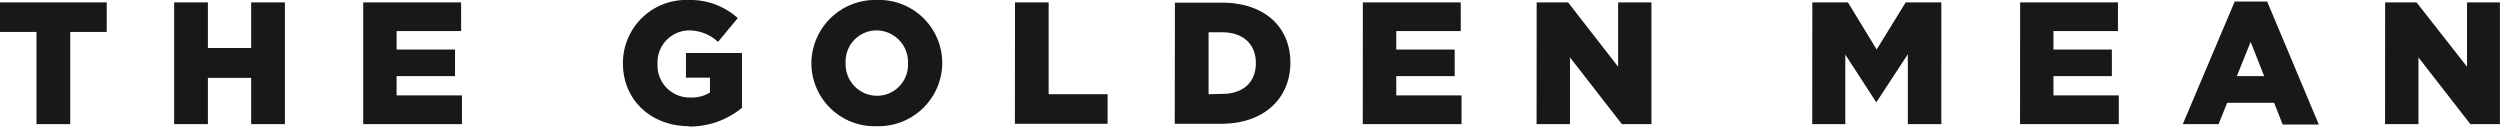 <svg xmlns="http://www.w3.org/2000/svg" viewBox="0 0 291.85 14.77"><defs><style>.cls-1{fill:#181818;}</style></defs><g id="Layer_2" data-name="Layer 2"><g id="Layer_1-2" data-name="Layer 1"><path class="cls-1" d="M4.26,14.49H8.2V3.73h4.26V.28H0V3.73H4.26Zm16.07,0h3.94V9.09h5.05v5.4h3.94V.28H29.32V5.6H24.27V.28H20.33Zm22.07,0H53.93V11.14H46.3V8.89h6.82V5.78H46.3V3.63h7.53V.28H42.4Zm38.05.28a9.58,9.58,0,0,0,6.17-2.19V6.19H80.08V9.07h2.8V10.8a4,4,0,0,1-2.27.58,3.74,3.74,0,0,1-3.85-3.93v0a3.73,3.73,0,0,1,3.63-3.9,5,5,0,0,1,3.43,1.34l2.31-2.78A8.28,8.28,0,0,0,80.37,0a7.37,7.37,0,0,0-7.65,7.39v0c0,4.3,3.3,7.34,7.73,7.34m21.9,0A7.43,7.43,0,0,0,110,7.39v0A7.37,7.37,0,0,0,102.39,0a7.44,7.44,0,0,0-7.67,7.39v0a7.37,7.37,0,0,0,7.63,7.34m0-3.55a3.68,3.68,0,0,1-3.63-3.83v0a3.62,3.62,0,0,1,3.59-3.8A3.7,3.7,0,0,1,106,7.39v0a3.62,3.62,0,0,1-3.62,3.79m16.1,3.27H129.3V11h-6.88V.28h-3.93Zm18.66,0h5.4c5.12,0,8.1-3.05,8.1-7.14v0c0-4.09-2.94-7-8-7h-5.48ZM141.09,11V3.77h1.6c2.36,0,3.92,1.32,3.92,3.6v0c0,2.29-1.56,3.59-3.92,3.59Zm18,3.49h11.53V11.14H163V8.89h6.82V5.78H163V3.63h7.53V.28H159.1Zm20.29,0h3.9V6.7l6.06,7.79h3.45V.28h-3.89V7.79L183.06.28h-3.67Zm32.18,0h3.86V6.37L219,11.89h.08l3.64-5.56v8.16h3.91V.28h-4.16l-3.39,5.5L215.73.28h-4.16Zm24.26,0h11.53V11.14h-7.63V8.89h6.82V5.78h-6.82V3.63h7.53V.28H235.83Zm19,0H259L260,12h5.48l1,2.54h4.22L264.67.18h-3.79Zm6.31-5.6,1.61-4,1.58,4Zm17.3,5.6h3.9V6.7l6.06,7.79h3.45V.28H288V7.79L282.11.28h-3.67Z"/></g></g></svg>